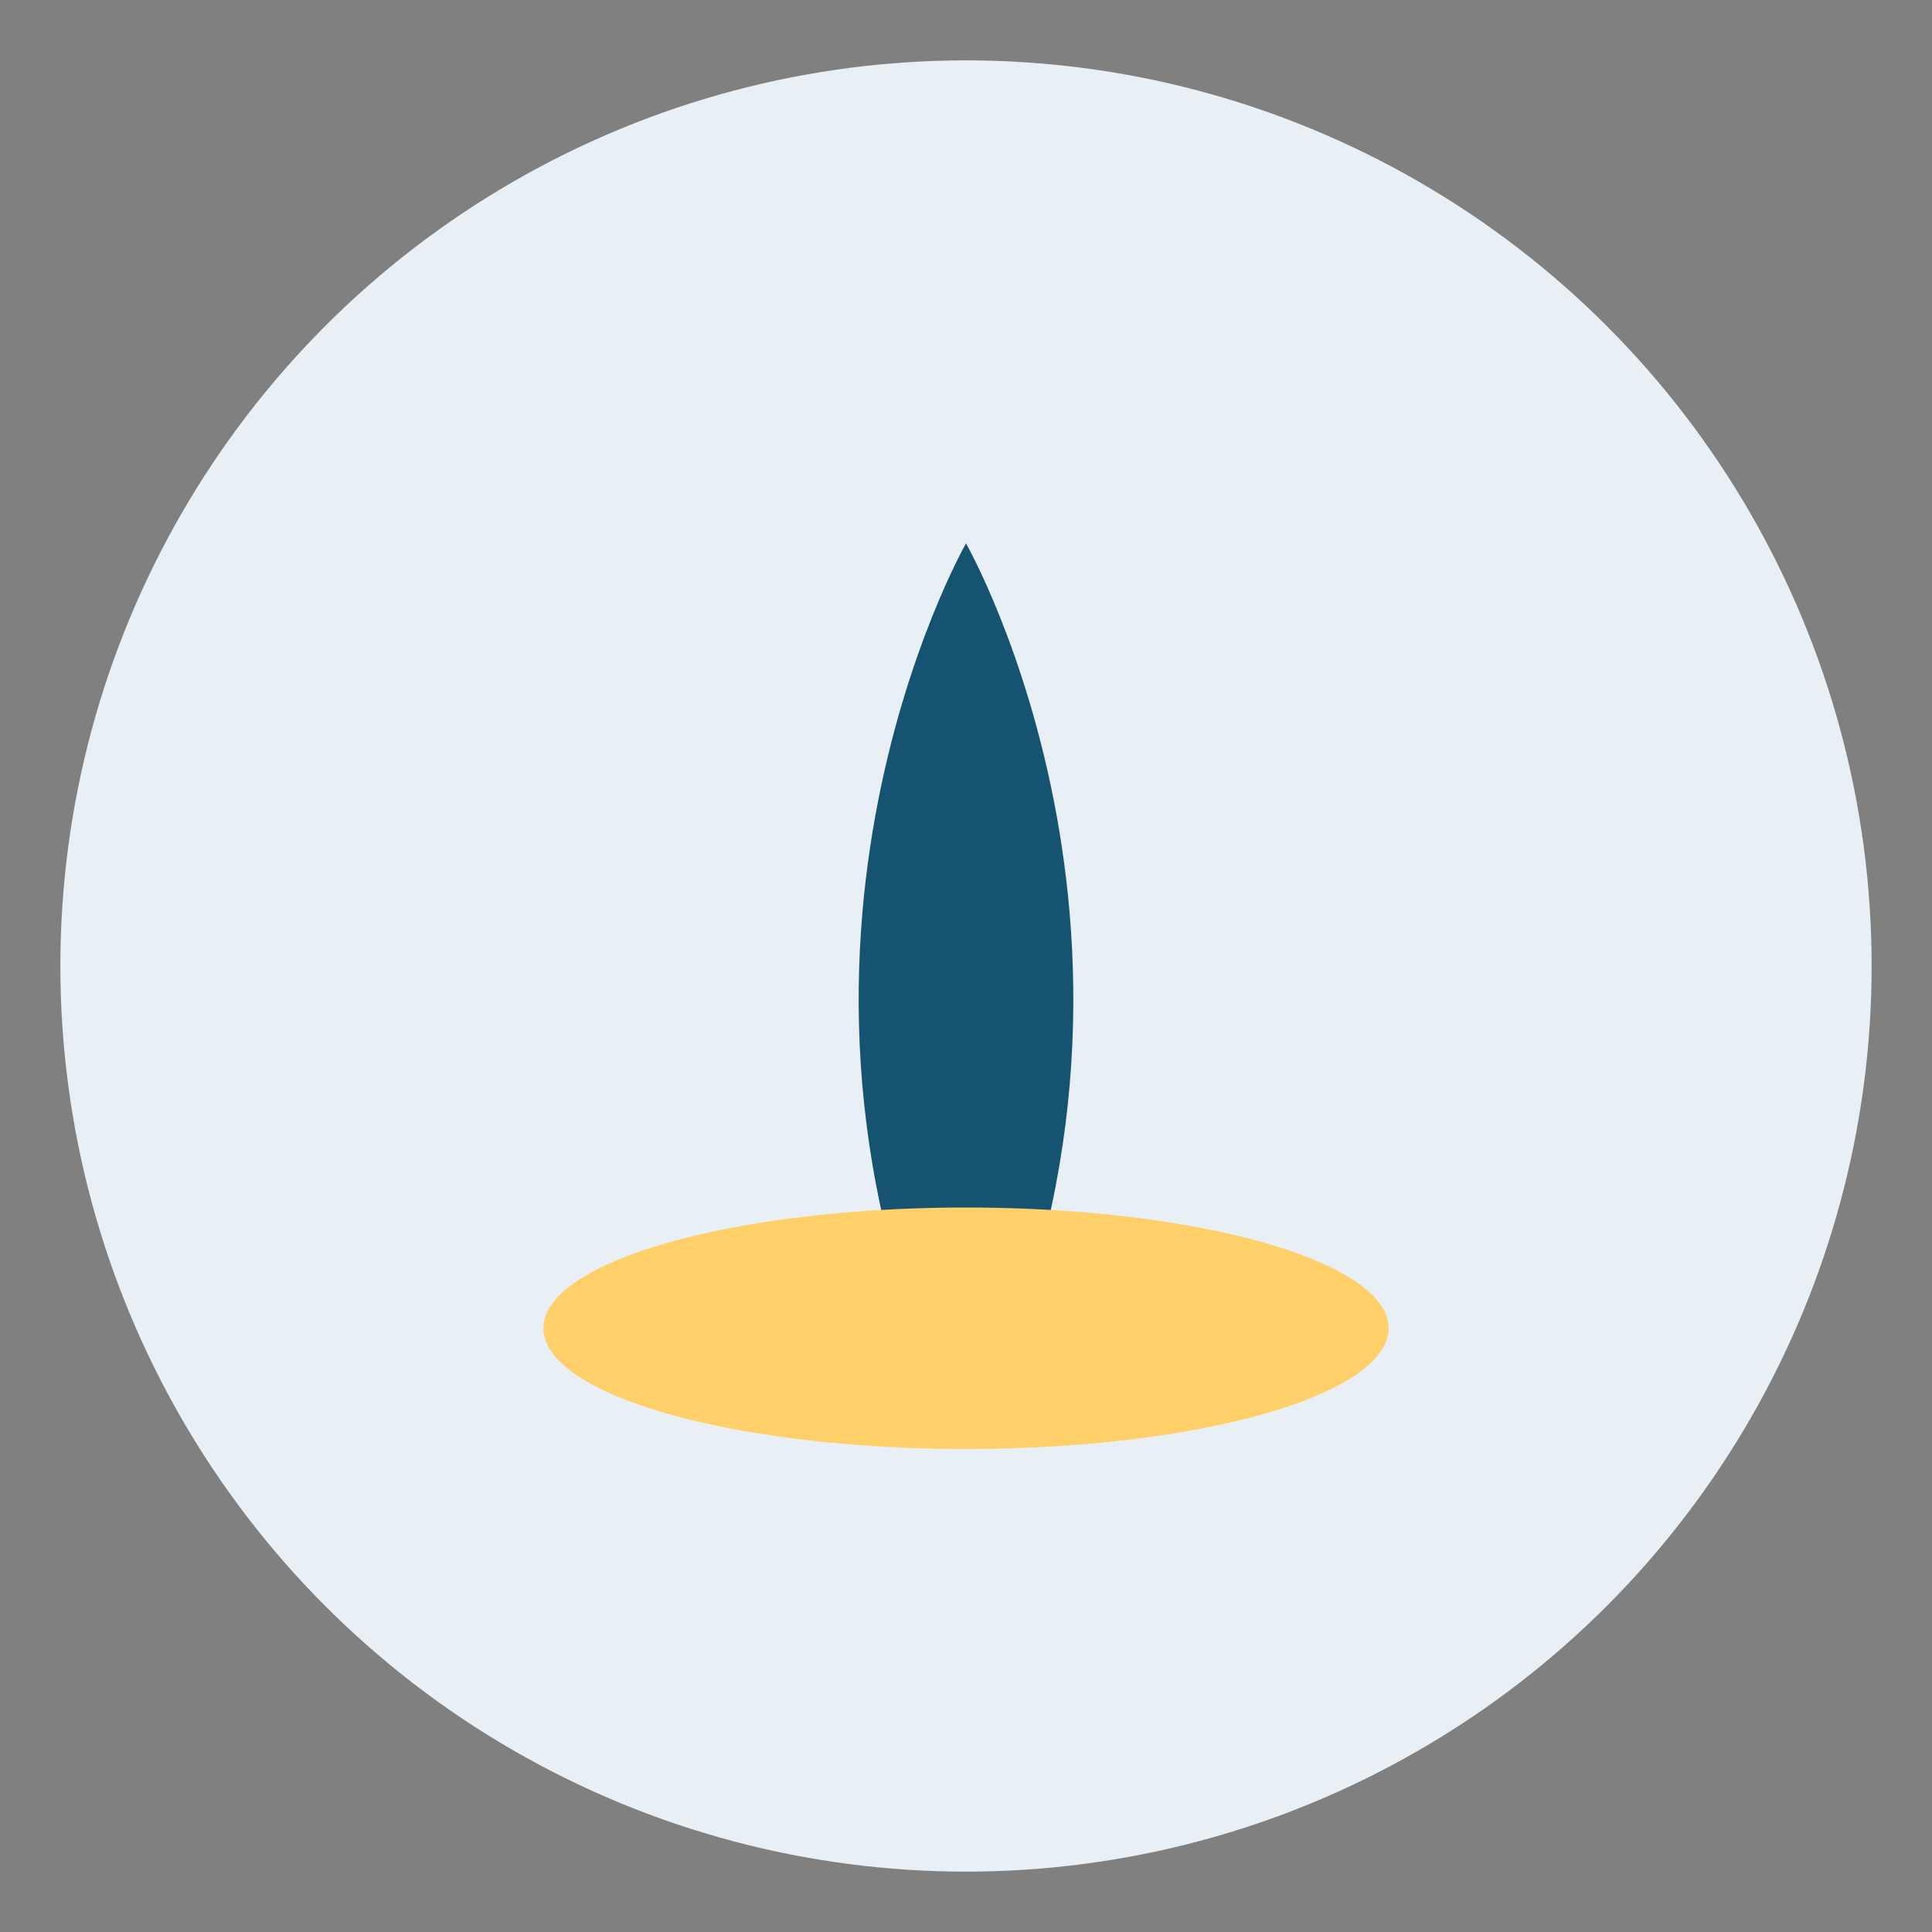 <?xml version="1.0" encoding="UTF-8"?>
<svg xmlns="http://www.w3.org/2000/svg" width="32" height="32" viewBox="0 0 32 32"><rect x="0" y="0" width="32" height="32" fill="#808080" stroke="none"/><circle cx="16" cy="16" r="15" fill="#E8F0F6"/><path d="M16 24c4-8 0-15 0-15s-4 7 0 15Z" fill="#155370"/><ellipse cx="16" cy="22" rx="7" ry="2" fill="#FFCF6A"/></svg>